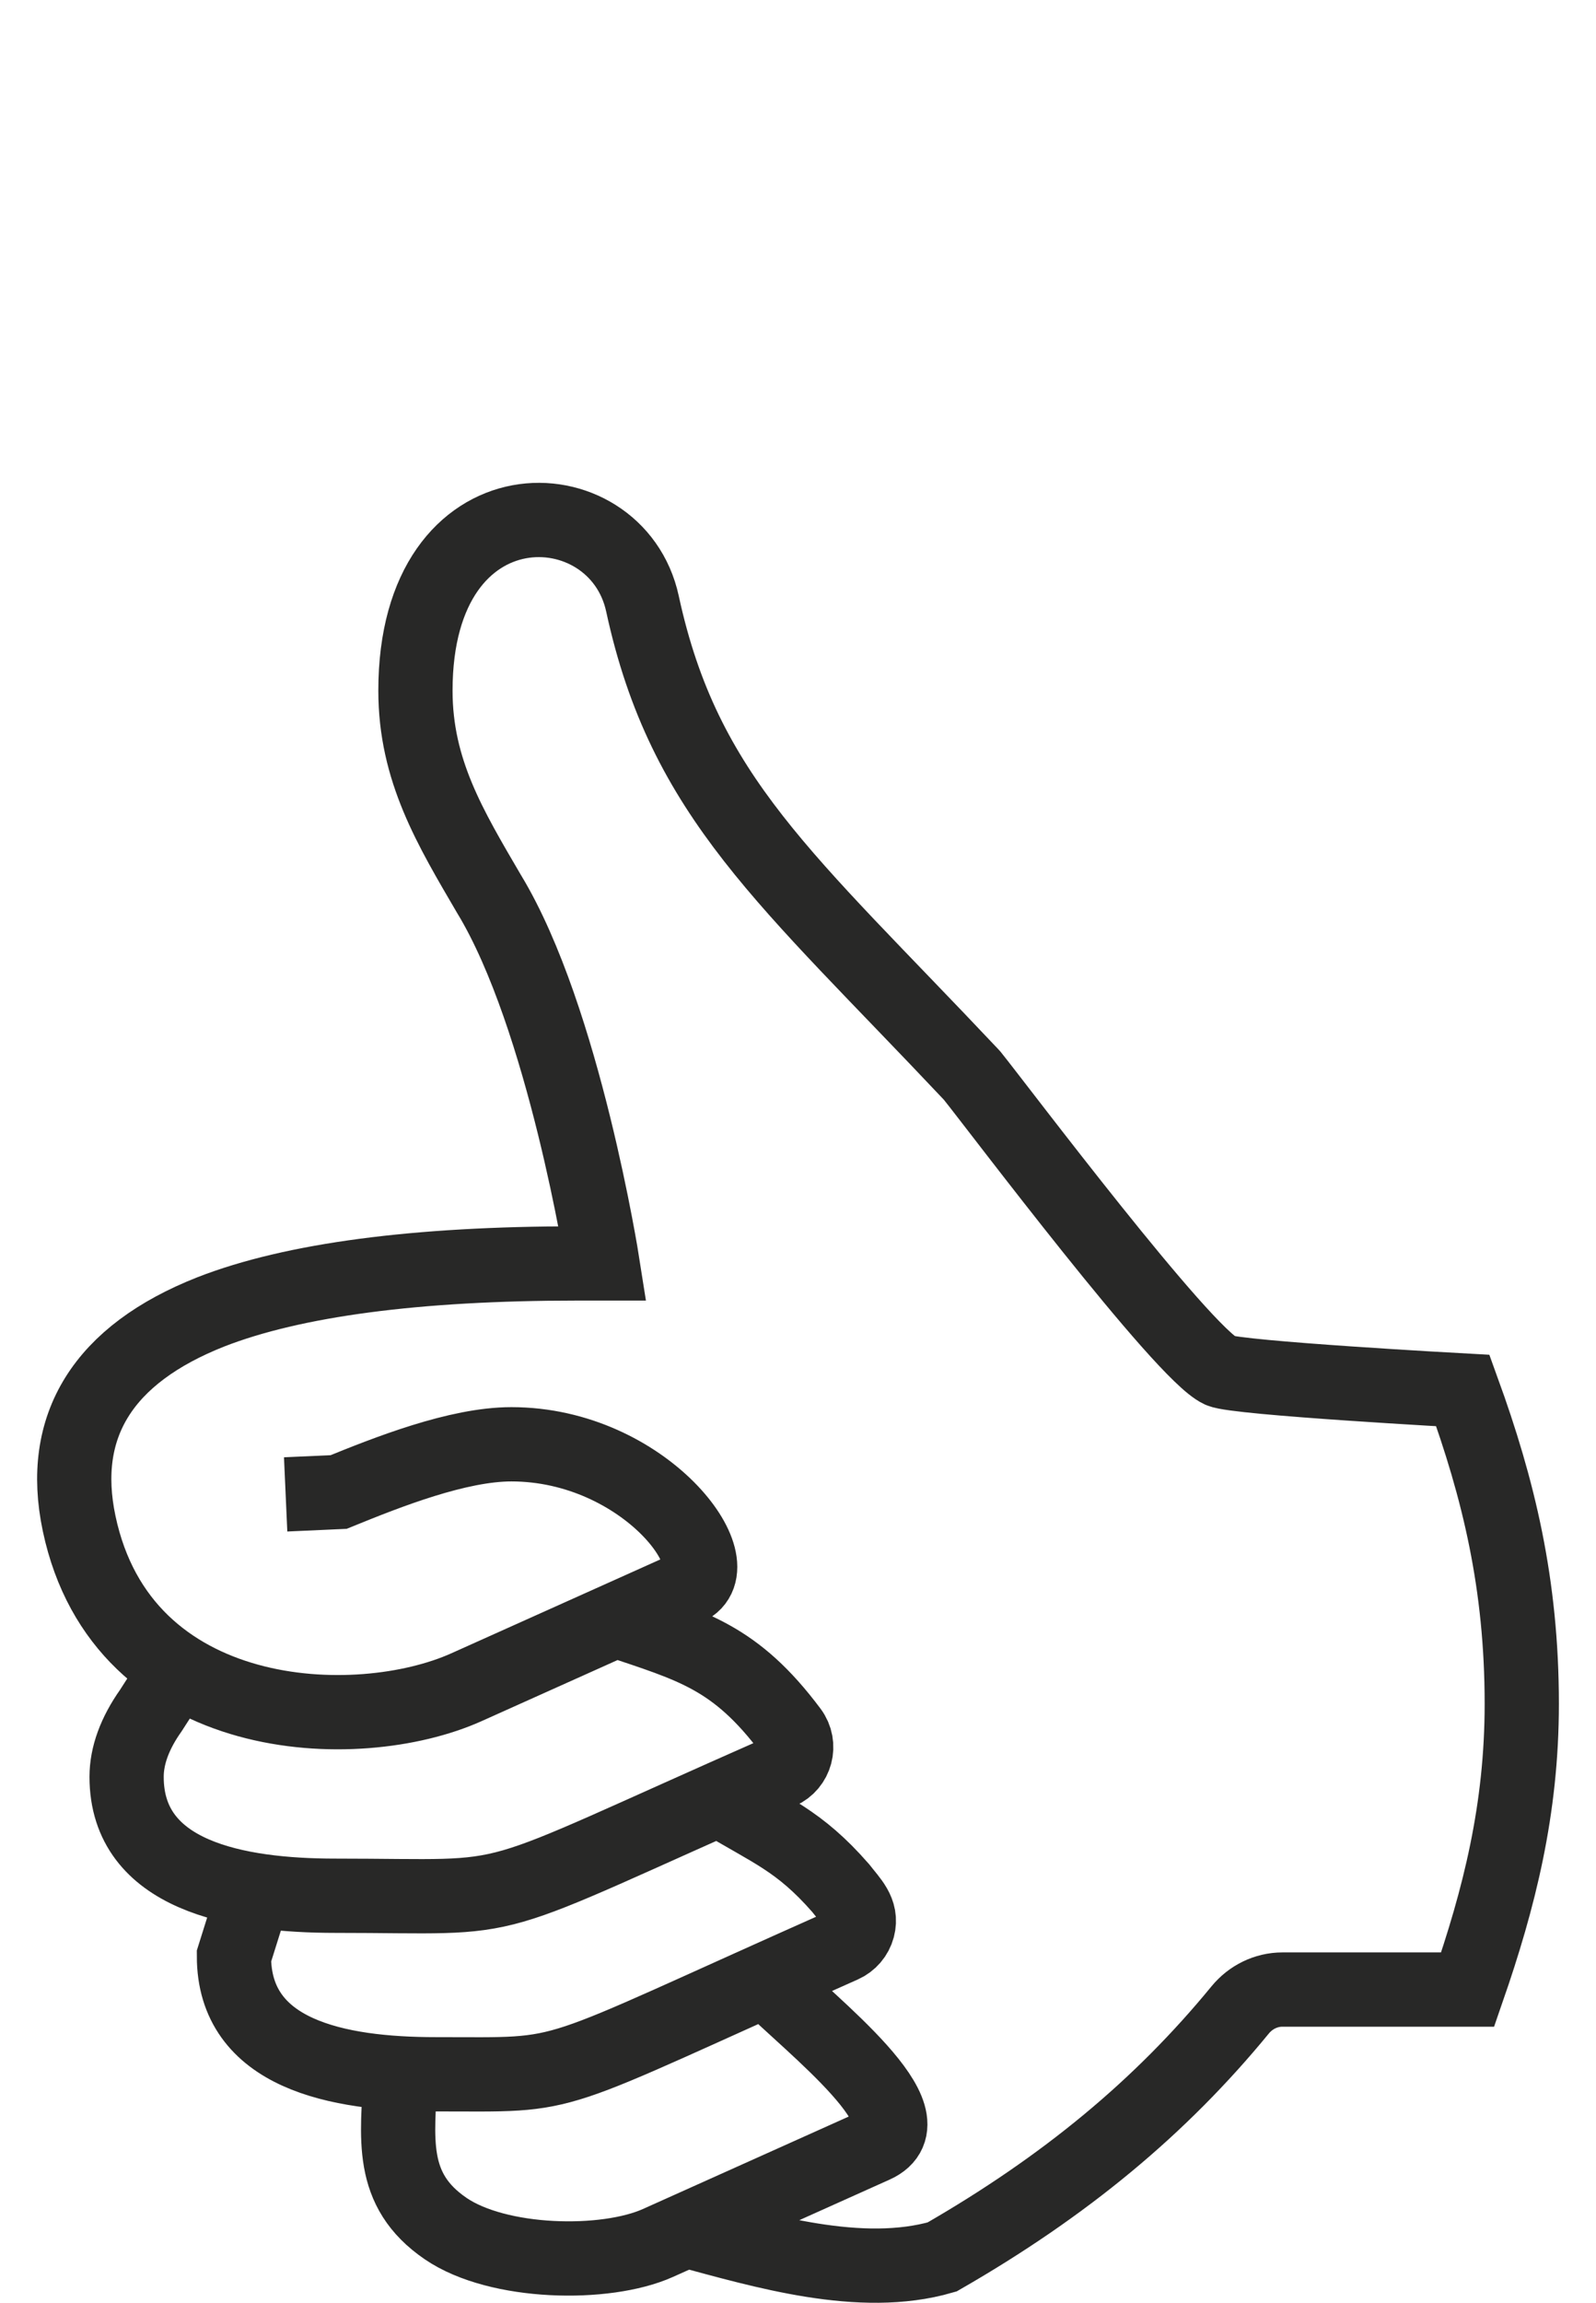 <svg xmlns="http://www.w3.org/2000/svg" width="43" height="62" viewBox="0 0 43 62">
  <g fill="none" fill-rule="evenodd">
    <rect width="43" height="62" fill="#FFF"/>
    <path stroke="#282827" stroke-width="2" d="M14.586,29.623 C16.658,30.321 17.813,30.608 19.306,32.603 C19.589,32.982 19.444,33.52 19.016,33.708 C10.517,37.452 12.338,37.041 7.035,37.041 C4.374,37.041 1.411,36.503 1.411,33.84 C1.411,33.269 1.63,32.669 2.063,32.056 L2.764,30.966 M17.356,34.439 C18.773,35.298 19.523,35.547 20.645,36.829 C20.93,37.194 21.229,37.467 21.115,37.901 C21.058,38.115 20.907,38.292 20.704,38.382 C12.389,42.077 13.596,41.848 9.736,41.848 C7.081,41.848 4.303,41.305 4.303,38.668 L4.861,36.892 M18.627,39.305 C19.853,40.537 23.159,43.053 21.558,43.772 L15.726,46.39 C14.312,47.024 11.418,46.967 10.006,46.002 C8.477,44.957 8.701,43.582 8.796,41.821 M5.696,26.235 L7.123,26.171 C8.452,25.63 10.335,24.886 11.777,24.886 C15.376,24.886 17.819,28.172 16.504,28.762 L10.567,31.427 C7.623,32.749 1.294,32.522 0.132,27.018 C-0.423,24.388 0.779,22.465 3.683,21.32 C5.906,20.454 9.223,20.017 13.543,20.017 L14.234,20.017 C14.234,20.017 13.199,13.414 11.185,10.085 L11.179,10.076 C10.129,8.28 9.193,6.741 9.193,4.595 C9.193,-1.176 14.61,-0.979 15.31,2.256 L15.31,2.256 C16.437,7.467 19.189,9.654 24.158,14.924 C24.172,14.939 24.186,14.956 24.2,14.971 C24.896,15.837 29.864,22.442 30.876,22.904 C31.308,23.105 37.412,23.438 37.412,23.438 C38.374,26.089 39,28.644 39,31.876 C39,34.72 38.393,37.112 37.542,39.567 L32.552,39.567 C32.109,39.567 31.695,39.773 31.414,40.114 C29.265,42.735 26.688,44.866 23.383,46.766 C21.187,47.402 18.541,46.601 16.483,46.05" transform="translate(2 14)"/>
  </g>
</svg>
